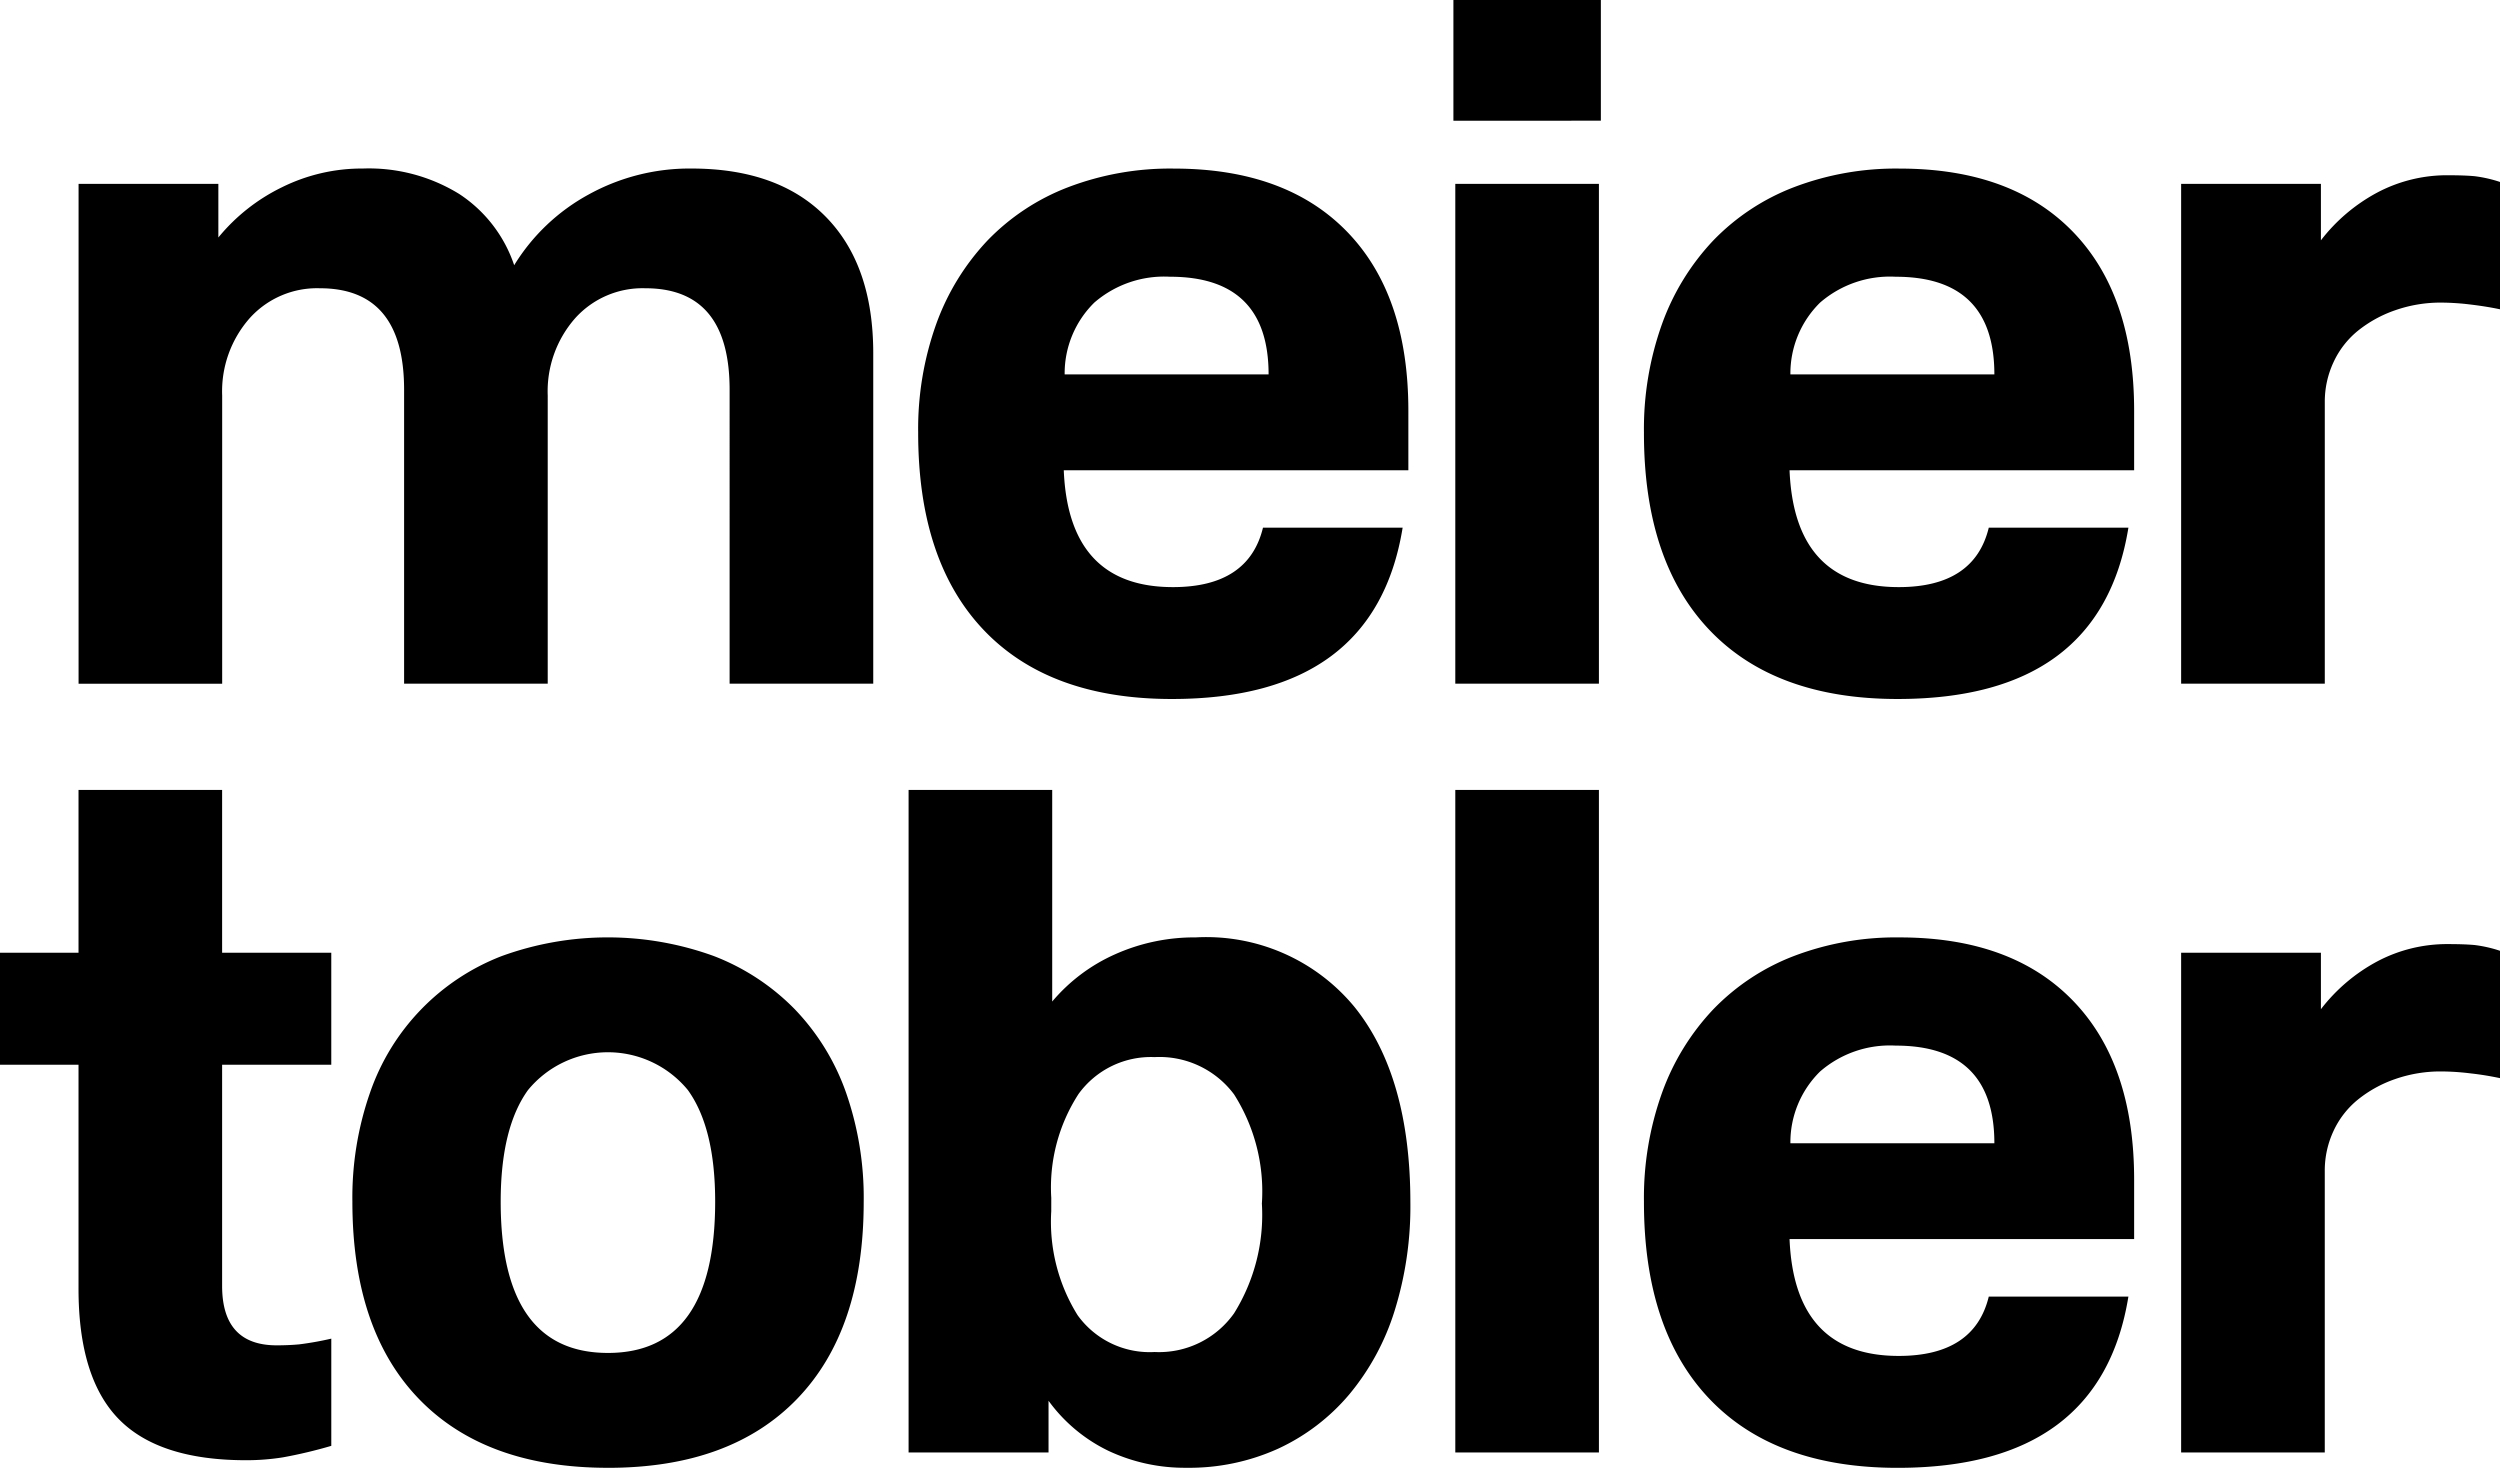 <svg xmlns="http://www.w3.org/2000/svg" width="138.789" height="81.487" viewBox="0 0 138.789 81.487">
  <g id="Group_5" data-name="Group 5" transform="translate(-103.913 -339.864)">
    <path id="Path_1" data-name="Path 1" d="M108.272,398.974h-4.359v-6.22h4.359v-9.037h7.972v9.037h6.06v6.219h-6.06v12.278q0,3.3,3.031,3.3c.46,0,.876-.02,1.249-.054a17.431,17.431,0,0,0,1.781-.318v5.952a25.779,25.779,0,0,1-2.683.638,12.838,12.838,0,0,1-2.047.16q-4.838,0-7.07-2.285t-2.233-7.23Zm15.787-49.754a9.556,9.556,0,0,1,5.342,1.409,7.617,7.617,0,0,1,3.057,3.959,11.059,11.059,0,0,1,4.147-3.933,11.591,11.591,0,0,1,5.688-1.435q4.835,0,7.468,2.683t2.631,7.575v18.34h-7.974V361.5q0-5.633-4.677-5.633a5.028,5.028,0,0,0-3.907,1.674,6.14,6.14,0,0,0-1.514,4.279v16h-7.973V361.5q0-5.633-4.677-5.633a5.025,5.025,0,0,0-3.907,1.674,6.136,6.136,0,0,0-1.516,4.28v16h-7.972V350.072h7.76v2.977a10.5,10.5,0,0,1,3.535-2.791,9.989,9.989,0,0,1,4.491-1.038m13.608,72.13q-6.806,0-10.5-3.825t-3.693-10.951a17.662,17.662,0,0,1,.983-6.06,12.482,12.482,0,0,1,7.31-7.574,17.241,17.241,0,0,1,11.774,0,12.634,12.634,0,0,1,4.491,2.951,12.8,12.8,0,0,1,2.845,4.624,17.7,17.7,0,0,1,.983,6.06q0,7.124-3.7,10.951t-10.5,3.825m0-6.378q5.952,0,5.954-8.4,0-4.093-1.514-6.192a5.741,5.741,0,0,0-8.878,0q-1.513,2.1-1.515,6.192,0,8.4,5.954,8.4m16.691,5.528V383.717h7.973v11.748a9.733,9.733,0,0,1,3.509-2.631,10.779,10.779,0,0,1,4.465-.93,10.659,10.659,0,0,1,8.8,3.853q3.109,3.853,3.11,10.871a19.449,19.449,0,0,1-.876,6.006,13.513,13.513,0,0,1-2.525,4.651,11.436,11.436,0,0,1-3.933,3,11.958,11.958,0,0,1-5.1,1.063,9.958,9.958,0,0,1-4.305-.929,8.876,8.876,0,0,1-3.349-2.791V420.5h-7.761Zm27.428-51.347q-1.542,9.516-12.812,9.515-6.8,0-10.443-3.827t-3.641-10.949a17.269,17.269,0,0,1,1.009-6.059,13.319,13.319,0,0,1,2.845-4.625,12.364,12.364,0,0,1,4.465-2.949,15.88,15.88,0,0,1,5.874-1.037q6.218,0,9.62,3.508t3.4,9.941v3.3H162.969q.264,6.485,6.059,6.486,4.2,0,5-3.3h7.761Zm-19.508,37.953a9.81,9.81,0,0,0,1.461,5.768,4.93,4.93,0,0,0,4.279,2.047,5.1,5.1,0,0,0,4.411-2.152,10.335,10.335,0,0,0,1.542-6.087,10.057,10.057,0,0,0-1.542-6.06,5.167,5.167,0,0,0-4.411-2.073,4.96,4.96,0,0,0-4.225,2.047,9.545,9.545,0,0,0-1.514,5.768Zm12.066-46.458q0-5.422-5.475-5.422a5.922,5.922,0,0,0-4.2,1.435,5.511,5.511,0,0,0-1.647,3.987Zm10.26-20.784h8.186v6.7H184.6Zm.105,10.207h7.973v27.747h-7.973Zm0,33.646h7.973V420.5h-7.973Zm37.369-14.564q-1.542,9.516-12.811,9.515-6.8,0-10.445-3.827t-3.64-10.949a17.27,17.27,0,0,1,1.009-6.059,13.3,13.3,0,0,1,2.845-4.625,12.365,12.365,0,0,1,4.463-2.949,15.891,15.891,0,0,1,5.874-1.037q6.221,0,9.622,3.508t3.4,9.941v3.3H203.261q.264,6.485,6.06,6.486,4.2,0,5-3.3h7.76Zm0,42.685q-1.542,9.513-12.811,9.513-6.8,0-10.445-3.825t-3.64-10.951a17.277,17.277,0,0,1,1.009-6.06,13.278,13.278,0,0,1,2.845-4.624,12.378,12.378,0,0,1,4.463-2.951,15.928,15.928,0,0,1,5.874-1.036q6.221,0,9.622,3.509t3.4,9.939v3.3H203.261q.264,6.485,6.06,6.486,4.2,0,5-3.295h7.76Zm-7.442-51.189q0-5.422-5.476-5.422a5.922,5.922,0,0,0-4.2,1.435,5.517,5.517,0,0,0-1.648,3.987Zm0,42.683q0-5.42-5.476-5.421a5.913,5.913,0,0,0-4.2,1.437,5.51,5.51,0,0,0-1.648,3.985h11.323Zm25.2-53.739c.6,0,1.088.018,1.462.052a7.249,7.249,0,0,1,1.409.32v7.069c-.5-.106-1.046-.194-1.649-.266a13.958,13.958,0,0,0-1.595-.106,7.64,7.64,0,0,0-2.579.426,6.887,6.887,0,0,0-2.072,1.142,4.887,4.887,0,0,0-1.355,1.755,5.187,5.187,0,0,0-.478,2.207v15.627H225V350.071h7.76v3.135a9.753,9.753,0,0,1,3.137-2.657,8.278,8.278,0,0,1,3.934-.956m0,42.683q.9,0,1.462.052a7.249,7.249,0,0,1,1.409.32v7.07c-.5-.106-1.046-.2-1.649-.266a13.717,13.717,0,0,0-1.595-.106,7.642,7.642,0,0,0-2.579.424,6.859,6.859,0,0,0-2.072,1.144,4.881,4.881,0,0,0-1.355,1.753,5.192,5.192,0,0,0-.478,2.206V420.5H225V392.754h7.76v3.137a9.734,9.734,0,0,1,3.137-2.659,8.277,8.277,0,0,1,3.934-.956" transform="translate(0 0)"/>
  </g>
</svg>
